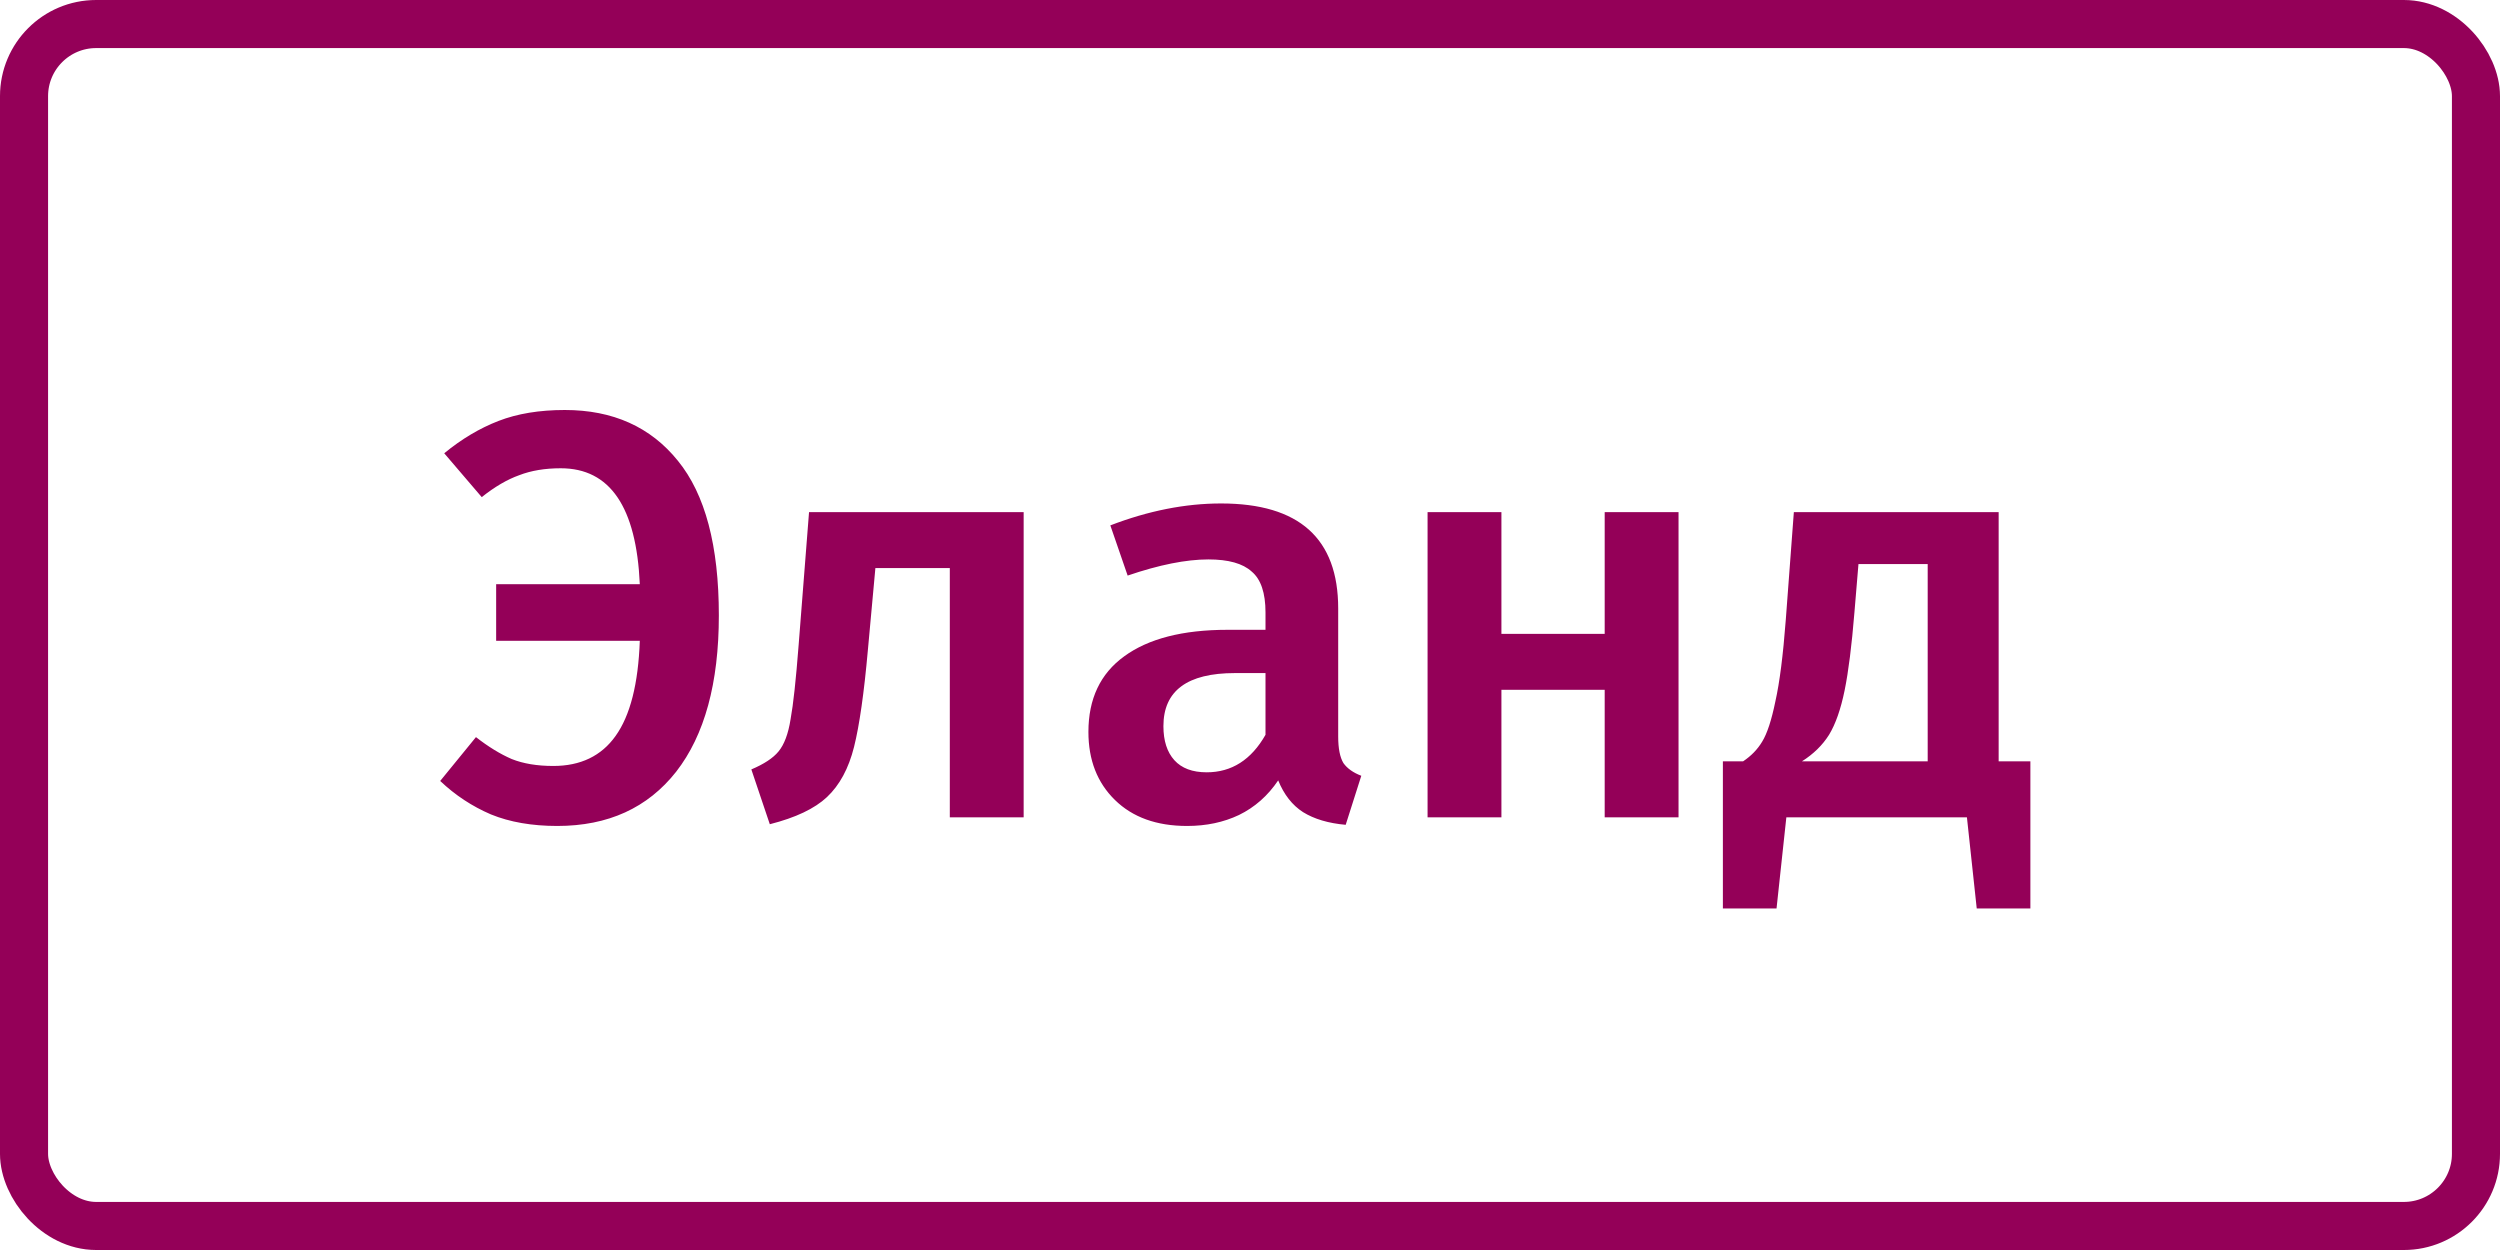 <svg width="104" height="52" viewBox="0 0 104 52" fill="none" xmlns="http://www.w3.org/2000/svg">
<path d="M23.496 17.056C25.496 17.056 27.064 17.76 28.2 19.168C29.336 20.56 29.904 22.704 29.904 25.6C29.904 28.416 29.312 30.584 28.128 32.104C26.944 33.608 25.296 34.36 23.184 34.36C22.128 34.36 21.208 34.2 20.424 33.88C19.64 33.544 18.936 33.08 18.312 32.488L19.8 30.664C20.312 31.064 20.808 31.368 21.288 31.576C21.768 31.768 22.344 31.864 23.016 31.864C24.152 31.864 25.016 31.448 25.608 30.616C26.216 29.768 26.552 28.448 26.616 26.656H20.64V24.304H26.616C26.472 21.088 25.376 19.48 23.328 19.48C22.672 19.48 22.096 19.576 21.6 19.768C21.104 19.944 20.584 20.248 20.04 20.68L18.48 18.856C19.2 18.264 19.952 17.816 20.736 17.512C21.52 17.208 22.44 17.056 23.496 17.056ZM42.584 21.304V34H39.512V23.632H36.416L36.104 27.04C35.944 28.832 35.752 30.176 35.528 31.072C35.304 31.968 34.928 32.664 34.4 33.16C33.888 33.64 33.096 34.016 32.024 34.288L31.256 32.008C31.784 31.784 32.16 31.536 32.384 31.264C32.624 30.976 32.792 30.528 32.888 29.92C33 29.312 33.112 28.28 33.224 26.824L33.656 21.304H42.584ZM55.669 30.64C55.669 31.136 55.742 31.504 55.886 31.744C56.045 31.968 56.294 32.144 56.63 32.272L55.981 34.312C55.261 34.248 54.669 34.072 54.206 33.784C53.758 33.496 53.413 33.056 53.173 32.464C52.742 33.104 52.197 33.584 51.541 33.904C50.901 34.208 50.181 34.36 49.382 34.36C48.117 34.36 47.117 34 46.382 33.28C45.645 32.56 45.278 31.616 45.278 30.448C45.278 29.072 45.773 28.024 46.766 27.304C47.773 26.568 49.206 26.2 51.062 26.2H52.645V25.48C52.645 24.664 52.453 24.096 52.069 23.776C51.702 23.44 51.102 23.272 50.27 23.272C49.342 23.272 48.221 23.496 46.91 23.944L46.19 21.856C47.773 21.248 49.309 20.944 50.797 20.944C54.045 20.944 55.669 22.4 55.669 25.312V30.64ZM50.197 32.128C51.237 32.128 52.053 31.608 52.645 30.568V28H51.373C49.389 28 48.398 28.736 48.398 30.208C48.398 30.816 48.55 31.288 48.853 31.624C49.157 31.96 49.605 32.128 50.197 32.128ZM66.755 34V28.696H62.459V34H59.387V21.304H62.459V26.368H66.755V21.304H69.827V34H66.755ZM84.464 31.672V37.792H82.232L81.824 34H74.312L73.904 37.792H71.672V31.672H72.512C72.848 31.448 73.112 31.176 73.304 30.856C73.512 30.52 73.696 29.96 73.856 29.176C74.032 28.392 74.176 27.264 74.288 25.792L74.624 21.304H83.144V31.672H84.464ZM80.192 23.464H77.312L77.144 25.48C77.032 26.856 76.896 27.936 76.736 28.72C76.576 29.504 76.36 30.12 76.088 30.568C75.816 31 75.44 31.368 74.96 31.672H80.192V23.464Z" fill="#940058"/>
<rect x="1" y="1" width="102" height="50" rx="3" stroke="#940058" stroke-width="2"/>
</svg>
